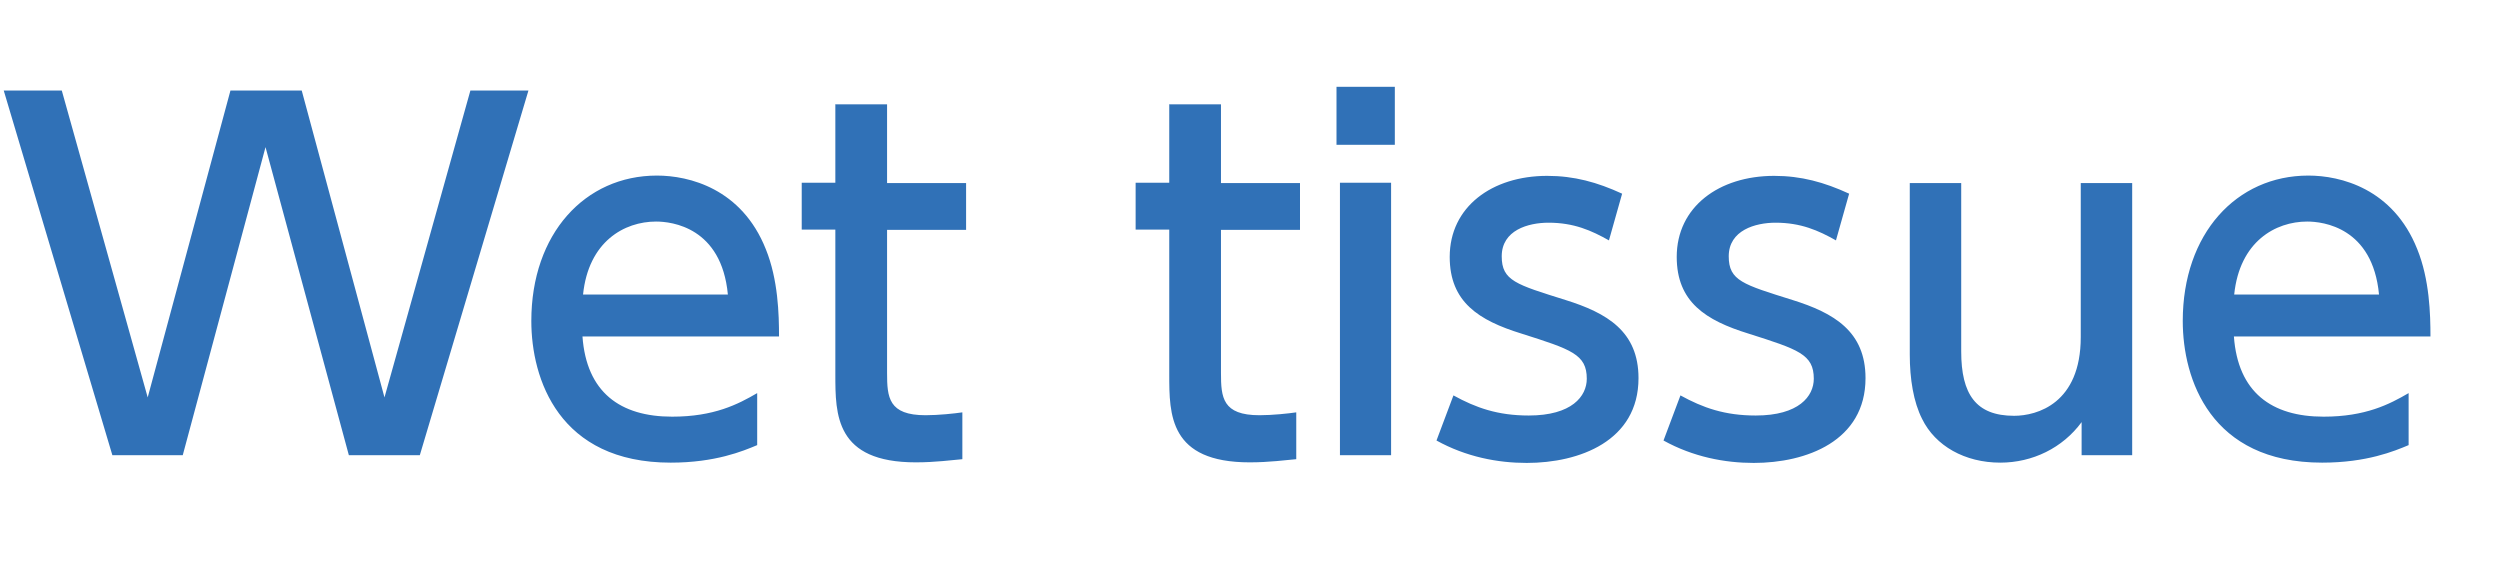 <svg xmlns="http://www.w3.org/2000/svg" width="87" height="20" viewBox="0 0 87 20"><path d="M6.37 15.84h-2.46l-3.78-12.69h2.02l2.99 10.68 2.88-10.68h2.48l2.88 10.68 2.99-10.68h2.02l-3.78 12.69h-2.47l-2.9-10.72-2.88 10.72zM20.27 11.71c.14 1.94 1.31 2.79 3.12 2.79 1.46 0 2.29-.43 2.96-.82v1.81c-.5.21-1.46.61-3.01.61-3.89 0-4.85-2.91-4.85-4.93 0-3.04 1.87-5.06 4.37-5.06 1.12 0 2.95.45 3.79 2.56.43 1.06.46 2.27.46 3.04h-6.85zm5.06-1.46c-.22-2.34-1.95-2.54-2.5-2.54-1.1 0-2.35.69-2.54 2.54h5.04zM29.08 3.63h1.79v2.74h2.75v1.63h-2.75v4.98c0 .85.05 1.47 1.34 1.47.45 0 1.01-.06 1.28-.1v1.63c-.37.03-.93.11-1.62.11-2.8 0-2.8-1.66-2.8-3.06v-5.04h-1.17v-1.63h1.17v-2.74zM40.7 3.63h1.79v2.74h2.75v1.63h-2.75v4.98c0 .85.05 1.47 1.34 1.47.45 0 1.01-.06 1.28-.1v1.63c-.37.03-.93.11-1.62.11-2.8 0-2.8-1.66-2.8-3.06v-5.04h-1.17v-1.63h1.17v-2.74zM48.54 5.04h-2.03v-2.02h2.03v2.02zm-.13 10.8h-1.78v-9.48h1.78v9.48zM56 8.37c-.62-.35-1.23-.62-2.11-.62-.71 0-1.63.26-1.63 1.17 0 .85.5.98 2.22 1.52 1.44.45 2.54 1.09 2.54 2.72 0 2.19-2.06 2.95-3.89 2.95-1.01 0-2.11-.21-3.14-.78l.59-1.57c.78.43 1.54.7 2.62.7 1.5 0 2.02-.67 2.02-1.28 0-.85-.54-1.02-2.27-1.57-1.49-.46-2.5-1.1-2.5-2.67 0-1.74 1.47-2.82 3.39-2.82.94 0 1.74.22 2.61.62l-.46 1.63zM63.9 8.37c-.62-.35-1.23-.62-2.11-.62-.7 0-1.63.26-1.63 1.17 0 .85.5.98 2.22 1.52 1.44.45 2.54 1.09 2.54 2.72 0 2.19-2.06 2.95-3.89 2.95-1.01 0-2.11-.21-3.14-.78l.59-1.57c.78.43 1.54.7 2.62.7 1.5 0 2.02-.67 2.02-1.28 0-.85-.54-1.02-2.27-1.57-1.49-.46-2.5-1.1-2.5-2.67 0-1.74 1.47-2.82 3.39-2.82.94 0 1.74.22 2.61.62l-.46 1.63zM74.2 6.36v9.48h-1.76v-1.15c-.66.9-1.71 1.41-2.83 1.41-1.23 0-2.26-.58-2.72-1.52-.3-.59-.43-1.39-.43-2.24v-5.97h1.79v5.86c0 1.49.51 2.24 1.84 2.24.8 0 2.32-.43 2.32-2.74v-5.36h1.79zM77.74 11.71c.14 1.94 1.31 2.79 3.12 2.79 1.46 0 2.29-.43 2.96-.82v1.81c-.5.21-1.46.61-3.01.61-3.89 0-4.85-2.91-4.85-4.93 0-3.04 1.87-5.06 4.37-5.06 1.12 0 2.95.45 3.79 2.56.43 1.06.46 2.27.46 3.04h-6.85zm5.05-1.46c-.22-2.34-1.95-2.54-2.5-2.54-1.1 0-2.35.69-2.54 2.54h5.04z" fill="#3071b7"/></svg>